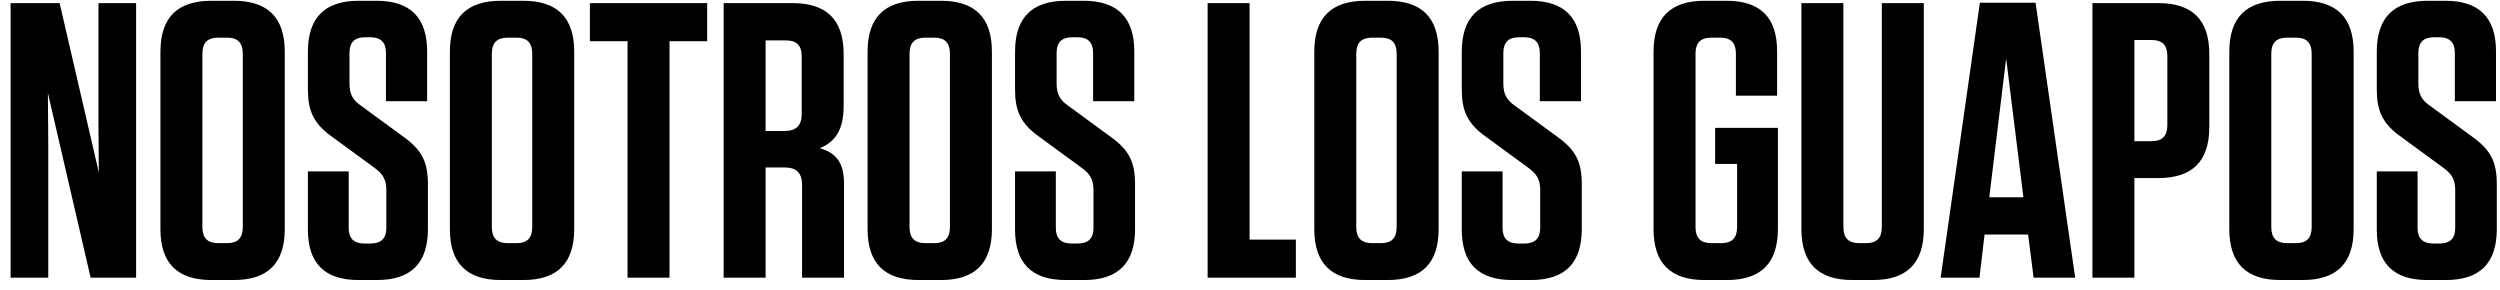 <?xml version="1.0" encoding="UTF-8" standalone="no"?>
<!-- Generator: Gravit.io -->
<svg xmlns="http://www.w3.org/2000/svg" xmlns:xlink="http://www.w3.org/1999/xlink" style="isolation:isolate" viewBox="0 0 181 21" width="181pt" height="21pt">
  <defs>
    <clipPath id="_clipPath_66JblO3cyewJhnIvThuQQN4hU2Ocz6qT">
      <rect width="181" height="21"/>
    </clipPath>
  </defs>
  <g clip-path="url(#_clipPath_66JblO3cyewJhnIvThuQQN4hU2Ocz6qT)">
    <g>
      <path d=" M 9.855 20.103 L 6.561 20.103 L 3.466 6.729 L 3.494 10.222 L 3.494 20.103 L 0.768 20.103 L 0.768 0.226 L 4.317 0.226 L 7.157 12.493 L 7.129 9.171 L 7.129 0.226 L 9.855 0.226 L 9.855 20.103 Z  M 20.617 16.582 C 20.617 19.053 19.396 20.274 16.925 20.274 L 15.307 20.274 C 12.836 20.274 11.615 19.053 11.615 16.582 L 11.615 3.747 C 11.615 1.277 12.836 0.056 15.307 0.056 L 16.925 0.056 C 19.396 0.056 20.617 1.277 20.617 3.747 L 20.617 16.582 Z  M 17.578 3.889 C 17.578 3.094 17.209 2.725 16.442 2.725 L 15.818 2.725 C 15.023 2.725 14.653 3.094 14.653 3.889 L 14.653 16.44 C 14.653 17.235 15.023 17.605 15.818 17.605 L 16.442 17.605 C 17.209 17.605 17.578 17.235 17.578 16.44 L 17.578 3.889 Z  M 29.22 9.909 C 30.555 10.875 30.981 11.727 30.981 13.345 L 30.981 16.582 C 30.981 19.053 29.76 20.274 27.29 20.274 L 25.955 20.274 C 23.485 20.274 22.292 19.053 22.292 16.611 L 22.292 12.408 L 25.245 12.408 L 25.245 16.497 C 25.245 17.264 25.614 17.633 26.409 17.633 L 26.807 17.633 C 27.602 17.633 27.971 17.264 27.971 16.497 L 27.971 13.771 C 27.971 12.948 27.687 12.578 27.119 12.153 L 24.052 9.909 C 22.689 8.944 22.292 8.007 22.292 6.473 L 22.292 3.747 C 22.292 1.277 23.513 0.056 25.983 0.056 L 27.261 0.056 C 29.703 0.056 30.924 1.277 30.924 3.719 L 30.924 7.325 L 27.943 7.325 L 27.943 3.833 C 27.943 3.066 27.573 2.697 26.807 2.697 L 26.438 2.697 C 25.671 2.697 25.302 3.066 25.302 3.833 L 25.302 6.047 C 25.302 6.871 25.586 7.268 26.154 7.666 L 29.22 9.909 Z  M 41.573 16.582 C 41.573 19.053 40.352 20.274 37.881 20.274 L 36.263 20.274 C 33.792 20.274 32.571 19.053 32.571 16.582 L 32.571 3.747 C 32.571 1.277 33.792 0.056 36.263 0.056 L 37.881 0.056 C 40.352 0.056 41.573 1.277 41.573 3.747 L 41.573 16.582 Z  M 38.534 3.889 C 38.534 3.094 38.165 2.725 37.398 2.725 L 36.774 2.725 C 35.979 2.725 35.609 3.094 35.609 3.889 L 35.609 16.44 C 35.609 17.235 35.979 17.605 36.774 17.605 L 37.398 17.605 C 38.165 17.605 38.534 17.235 38.534 16.44 L 38.534 3.889 Z  M 48.473 20.103 L 45.434 20.103 L 45.434 2.981 L 42.708 2.981 L 42.708 0.226 L 51.199 0.226 L 51.199 2.981 L 48.473 2.981 L 48.473 20.103 Z  M 59.348 10.733 C 60.598 11.074 61.109 11.84 61.109 13.345 L 61.109 20.103 L 58.07 20.103 L 58.07 13.402 C 58.07 12.522 57.673 12.124 56.793 12.124 L 55.43 12.124 L 55.43 20.103 L 52.391 20.103 L 52.391 0.226 L 57.389 0.226 C 59.859 0.226 61.08 1.447 61.08 3.918 L 61.08 7.666 C 61.08 9.427 60.456 10.278 59.348 10.733 Z  M 58.042 4.06 C 58.042 3.293 57.673 2.924 56.906 2.924 L 55.43 2.924 L 55.43 9.483 L 56.793 9.483 C 57.644 9.483 58.042 9.086 58.042 8.262 L 58.042 4.06 Z  M 71.814 16.582 C 71.814 19.053 70.593 20.274 68.122 20.274 L 66.504 20.274 C 64.033 20.274 62.812 19.053 62.812 16.582 L 62.812 3.747 C 62.812 1.277 64.033 0.056 66.504 0.056 L 68.122 0.056 C 70.593 0.056 71.814 1.277 71.814 3.747 L 71.814 16.582 Z  M 68.776 3.889 C 68.776 3.094 68.406 2.725 67.64 2.725 L 67.015 2.725 C 66.22 2.725 65.851 3.094 65.851 3.889 L 65.851 16.44 C 65.851 17.235 66.22 17.605 67.015 17.605 L 67.64 17.605 C 68.406 17.605 68.776 17.235 68.776 16.44 L 68.776 3.889 Z  M 80.418 9.909 C 81.752 10.875 82.178 11.727 82.178 13.345 L 82.178 16.582 C 82.178 19.053 80.957 20.274 78.487 20.274 L 77.152 20.274 C 74.682 20.274 73.489 19.053 73.489 16.611 L 73.489 12.408 L 76.442 12.408 L 76.442 16.497 C 76.442 17.264 76.812 17.633 77.607 17.633 L 78.004 17.633 C 78.799 17.633 79.168 17.264 79.168 16.497 L 79.168 13.771 C 79.168 12.948 78.884 12.578 78.317 12.153 L 75.25 9.909 C 73.887 8.944 73.489 8.007 73.489 6.473 L 73.489 3.747 C 73.489 1.277 74.71 0.056 77.181 0.056 L 78.458 0.056 C 80.901 0.056 82.122 1.277 82.122 3.719 L 82.122 7.325 L 79.14 7.325 L 79.14 3.833 C 79.14 3.066 78.771 2.697 78.004 2.697 L 77.635 2.697 C 76.868 2.697 76.499 3.066 76.499 3.833 L 76.499 6.047 C 76.499 6.871 76.783 7.268 77.351 7.666 L 80.418 9.909 Z  M 87.432 0.226 L 90.47 0.226 L 90.47 17.349 L 93.821 17.349 L 93.821 20.103 L 87.432 20.103 L 87.432 0.226 Z  M 104.157 16.582 C 104.157 19.053 102.936 20.274 100.465 20.274 L 98.847 20.274 C 96.376 20.274 95.155 19.053 95.155 16.582 L 95.155 3.747 C 95.155 1.277 96.376 0.056 98.847 0.056 L 100.465 0.056 C 102.936 0.056 104.157 1.277 104.157 3.747 L 104.157 16.582 Z  M 101.118 3.889 C 101.118 3.094 100.749 2.725 99.982 2.725 L 99.358 2.725 C 98.563 2.725 98.193 3.094 98.193 3.889 L 98.193 16.44 C 98.193 17.235 98.563 17.605 99.358 17.605 L 99.982 17.605 C 100.749 17.605 101.118 17.235 101.118 16.44 L 101.118 3.889 Z  M 112.76 9.909 C 114.095 10.875 114.521 11.727 114.521 13.345 L 114.521 16.582 C 114.521 19.053 113.3 20.274 110.83 20.274 L 109.495 20.274 C 107.025 20.274 105.832 19.053 105.832 16.611 L 105.832 12.408 L 108.785 12.408 L 108.785 16.497 C 108.785 17.264 109.154 17.633 109.949 17.633 L 110.347 17.633 C 111.142 17.633 111.511 17.264 111.511 16.497 L 111.511 13.771 C 111.511 12.948 111.227 12.578 110.659 12.153 L 107.592 9.909 C 106.229 8.944 105.832 8.007 105.832 6.473 L 105.832 3.747 C 105.832 1.277 107.053 0.056 109.523 0.056 L 110.801 0.056 C 113.243 0.056 114.464 1.277 114.464 3.719 L 114.464 7.325 L 111.483 7.325 L 111.483 3.833 C 111.483 3.066 111.113 2.697 110.347 2.697 L 109.978 2.697 C 109.211 2.697 108.842 3.066 108.842 3.833 L 108.842 6.047 C 108.842 6.871 109.126 7.268 109.694 7.666 L 112.76 9.909 Z  M 125.766 11.869 L 124.175 11.869 L 124.175 9.256 L 128.719 9.256 L 128.719 16.582 C 128.719 19.053 127.498 20.274 125.027 20.274 L 123.409 20.274 C 120.938 20.274 119.717 19.053 119.717 16.582 L 119.717 3.747 C 119.717 1.277 120.938 0.056 123.409 0.056 L 124.999 0.056 C 127.469 0.056 128.662 1.277 128.662 3.719 L 128.662 6.928 L 125.68 6.928 L 125.68 3.889 C 125.68 3.094 125.311 2.725 124.545 2.725 L 123.92 2.725 C 123.125 2.725 122.756 3.094 122.756 3.889 L 122.756 16.44 C 122.756 17.235 123.125 17.605 123.92 17.605 L 124.601 17.605 C 125.396 17.605 125.766 17.235 125.766 16.44 L 125.766 11.869 Z  M 139.282 0.226 L 139.282 16.582 C 139.282 19.053 138.061 20.274 135.591 20.274 L 134.114 20.274 C 131.644 20.274 130.423 19.053 130.423 16.582 L 130.423 0.226 L 133.461 0.226 L 133.461 16.44 C 133.461 17.235 133.83 17.605 134.625 17.605 L 135.108 17.605 C 135.874 17.605 136.244 17.235 136.244 16.44 L 136.244 0.226 L 139.282 0.226 Z  M 147.375 0.198 L 150.243 20.103 L 147.233 20.103 L 146.835 16.98 L 143.683 16.98 L 143.314 20.103 L 140.503 20.103 L 143.343 0.198 L 147.375 0.198 Z  M 145.245 4.23 L 144.024 14.282 L 146.494 14.282 L 145.245 4.23 Z  M 154.53 12.891 L 154.53 20.103 L 151.492 20.103 L 151.492 0.226 L 156.263 0.226 C 158.733 0.226 159.954 1.447 159.954 3.918 L 159.954 9.199 C 159.954 11.67 158.733 12.891 156.263 12.891 L 154.53 12.891 Z  M 156.916 4.06 C 156.916 3.265 156.547 2.896 155.78 2.896 L 154.53 2.896 L 154.53 10.222 L 155.78 10.222 C 156.547 10.222 156.916 9.852 156.916 9.057 L 156.916 4.06 Z  M 170.404 16.582 C 170.404 19.053 169.183 20.274 166.712 20.274 L 165.094 20.274 C 162.623 20.274 161.402 19.053 161.402 16.582 L 161.402 3.747 C 161.402 1.277 162.623 0.056 165.094 0.056 L 166.712 0.056 C 169.183 0.056 170.404 1.277 170.404 3.747 L 170.404 16.582 Z  M 167.365 3.889 C 167.365 3.094 166.996 2.725 166.229 2.725 L 165.605 2.725 C 164.81 2.725 164.441 3.094 164.441 3.889 L 164.441 16.44 C 164.441 17.235 164.81 17.605 165.605 17.605 L 166.229 17.605 C 166.996 17.605 167.365 17.235 167.365 16.44 L 167.365 3.889 Z  M 179.007 9.909 C 180.342 10.875 180.768 11.727 180.768 13.345 L 180.768 16.582 C 180.768 19.053 179.547 20.274 177.077 20.274 L 175.742 20.274 C 173.272 20.274 172.079 19.053 172.079 16.611 L 172.079 12.408 L 175.032 12.408 L 175.032 16.497 C 175.032 17.264 175.401 17.633 176.196 17.633 L 176.594 17.633 C 177.389 17.633 177.758 17.264 177.758 16.497 L 177.758 13.771 C 177.758 12.948 177.474 12.578 176.906 12.153 L 173.839 9.909 C 172.476 8.944 172.079 8.007 172.079 6.473 L 172.079 3.747 C 172.079 1.277 173.3 0.056 175.77 0.056 L 177.048 0.056 C 179.49 0.056 180.711 1.277 180.711 3.719 L 180.711 7.325 L 177.73 7.325 L 177.73 3.833 C 177.73 3.066 177.361 2.697 176.594 2.697 L 176.225 2.697 C 175.458 2.697 175.089 3.066 175.089 3.833 L 175.089 6.047 C 175.089 6.871 175.373 7.268 175.941 7.666 L 179.007 9.909 Z " fill-rule="evenodd" fill="rgb(0,0,0)"/>
    </g>
  </g>
</svg>
